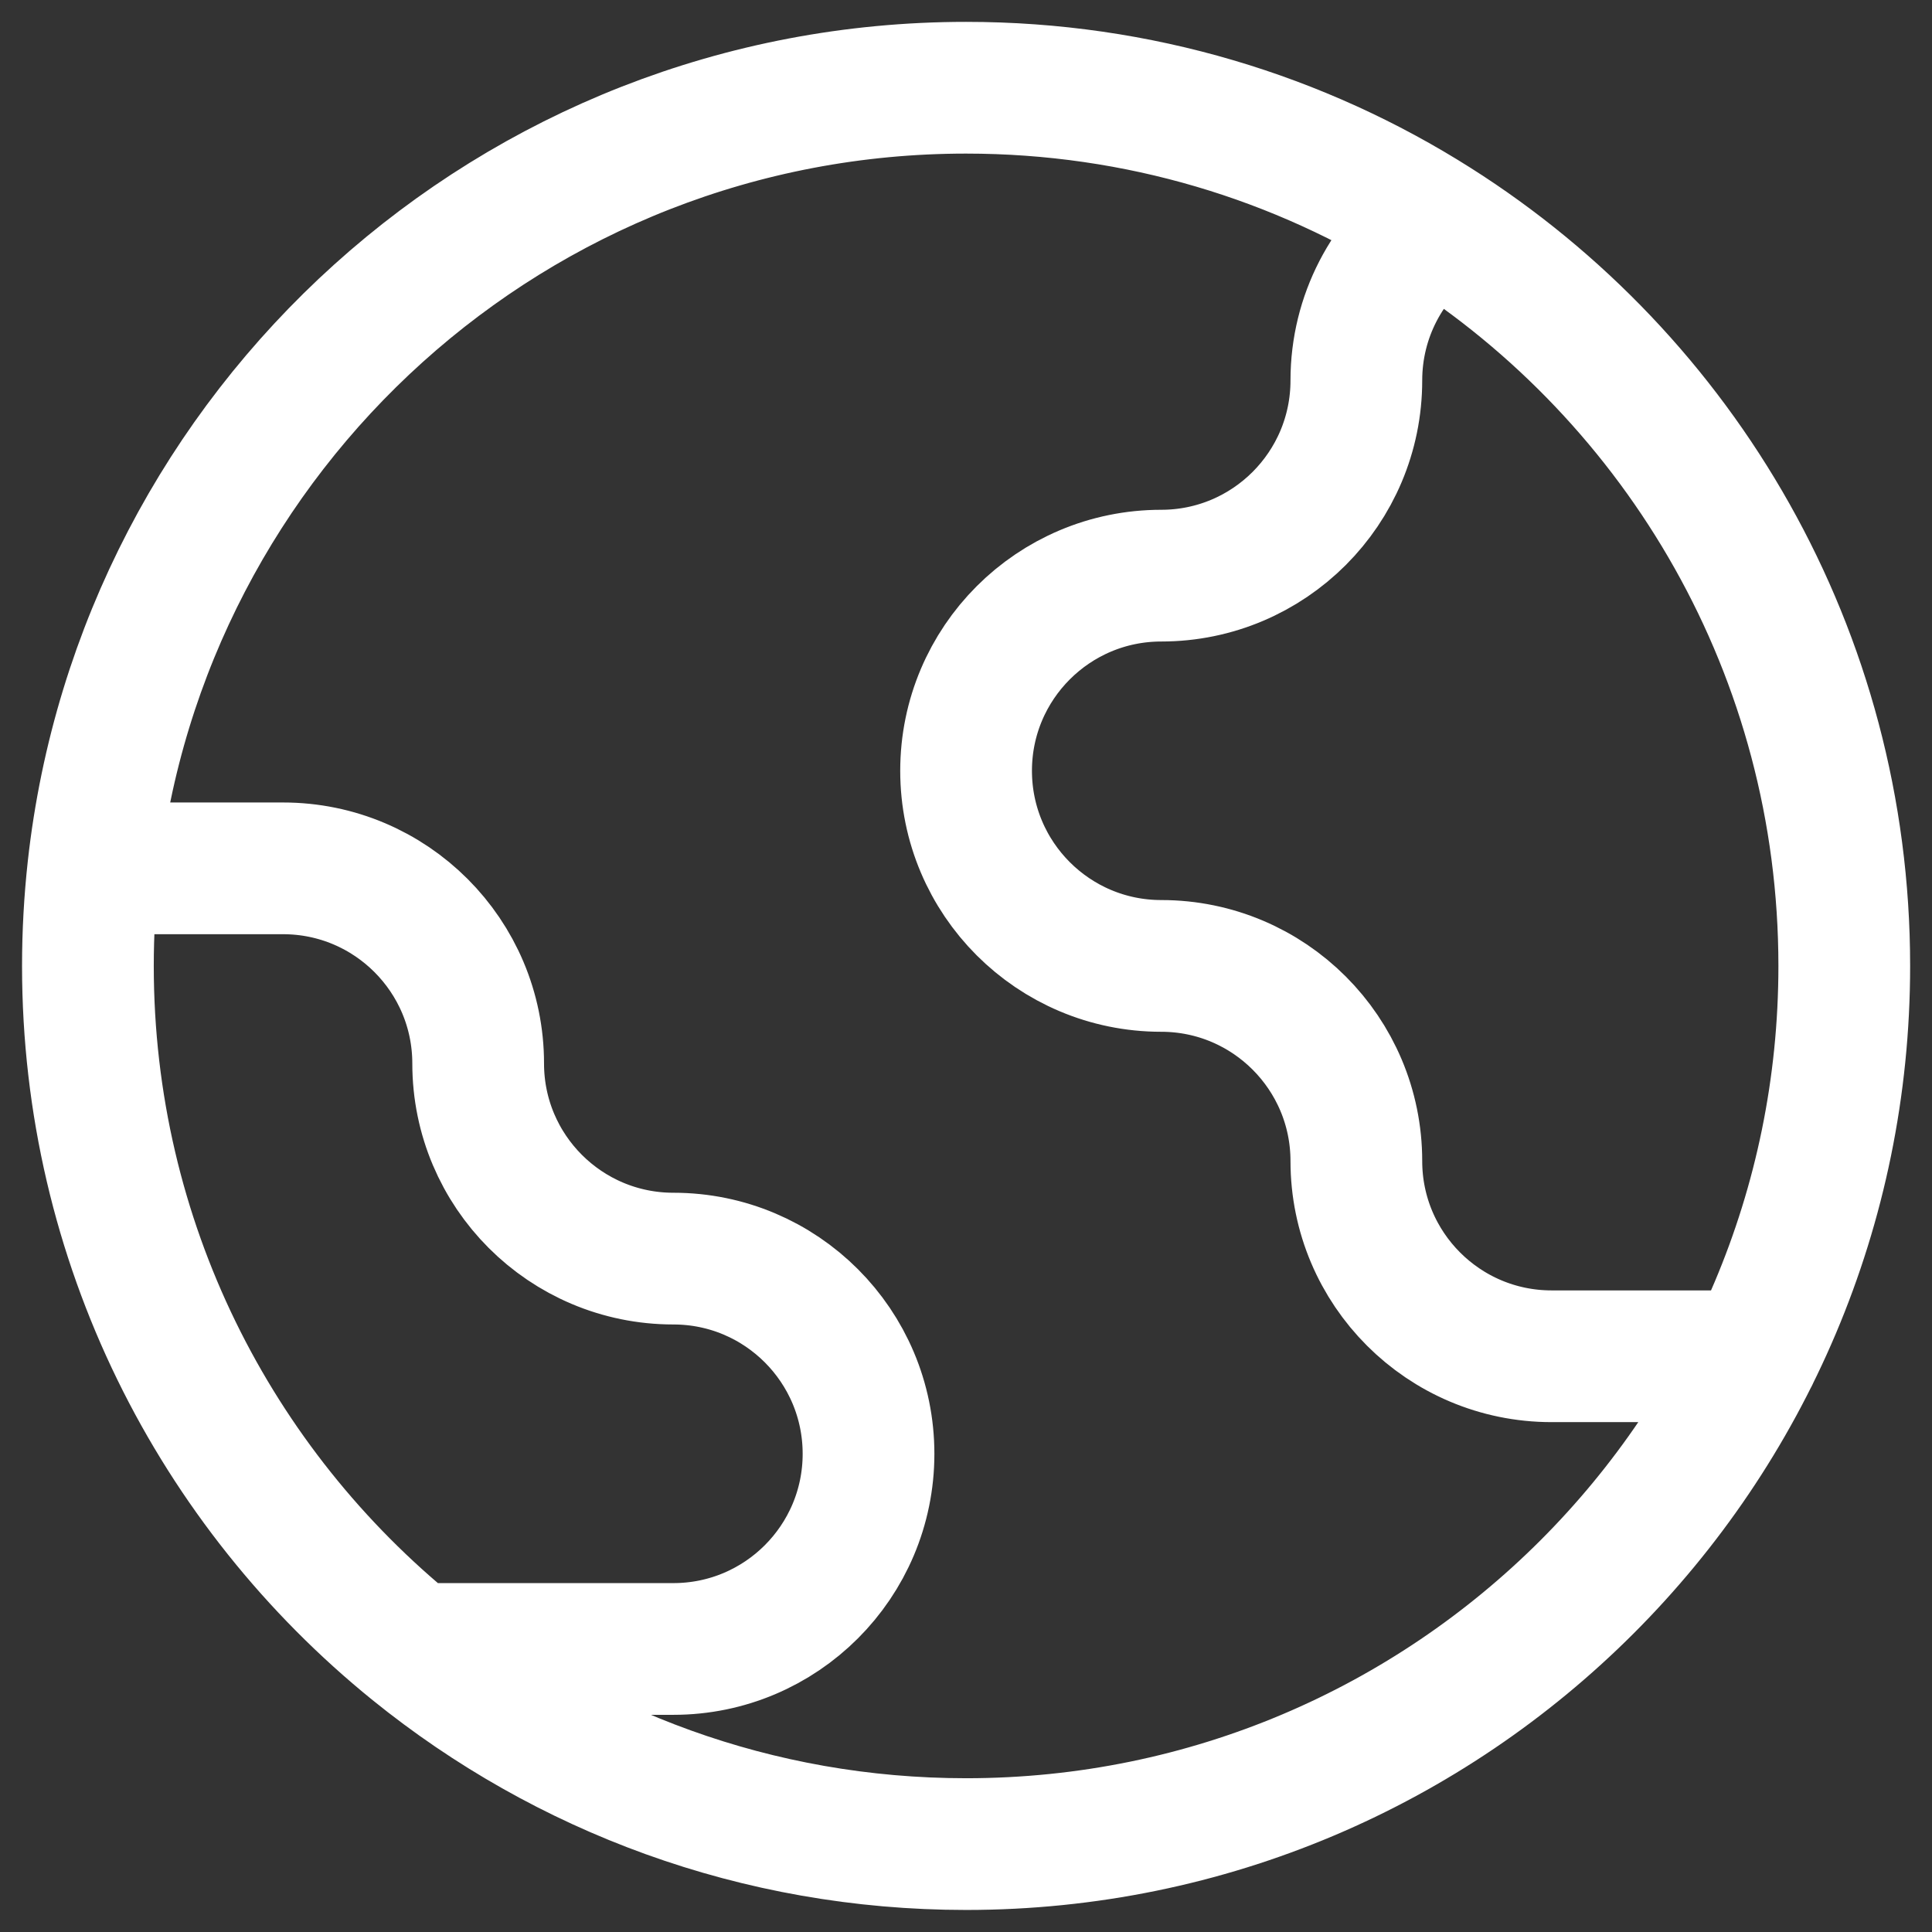<svg width="22" height="22" viewBox="0 0 22 22" fill="none" xmlns="http://www.w3.org/2000/svg">
<rect x="0" y="0" width="22" height="22" fill="#333333" stroke="none"/>
<path d="M16.346 2.546C15.8 2.951 15.445 3.6 15.445 4.332C15.445 5.56 14.45 6.555 13.223 6.555C11.996 6.555 11.001 7.55 11.001 8.777C11.001 10.004 11.996 10.999 13.223 10.999C14.45 10.999 15.445 11.994 15.445 13.221C15.445 14.448 16.44 15.444 17.668 15.444H19.962M16.346 2.546C14.8 1.566 12.967 0.999 11.001 0.999C5.854 0.999 1.615 4.888 1.062 9.888M16.346 2.546C19.144 4.318 21.001 7.442 21.001 10.999C21.001 16.522 16.524 20.999 11.001 20.999C8.62 20.999 6.433 20.167 4.715 18.777M4.715 18.777L7.668 18.777C8.895 18.777 9.89 17.782 9.89 16.555C9.89 15.327 8.895 14.332 7.668 14.332C6.44 14.332 5.445 13.337 5.445 12.11C5.445 10.883 4.45 9.888 3.223 9.888H1.062M4.715 18.777C2.45 16.944 1.001 14.14 1.001 10.999C1.001 10.623 1.022 10.253 1.062 9.888" stroke="white" stroke-width="1.5" stroke-linecap="round"/>
</svg>
